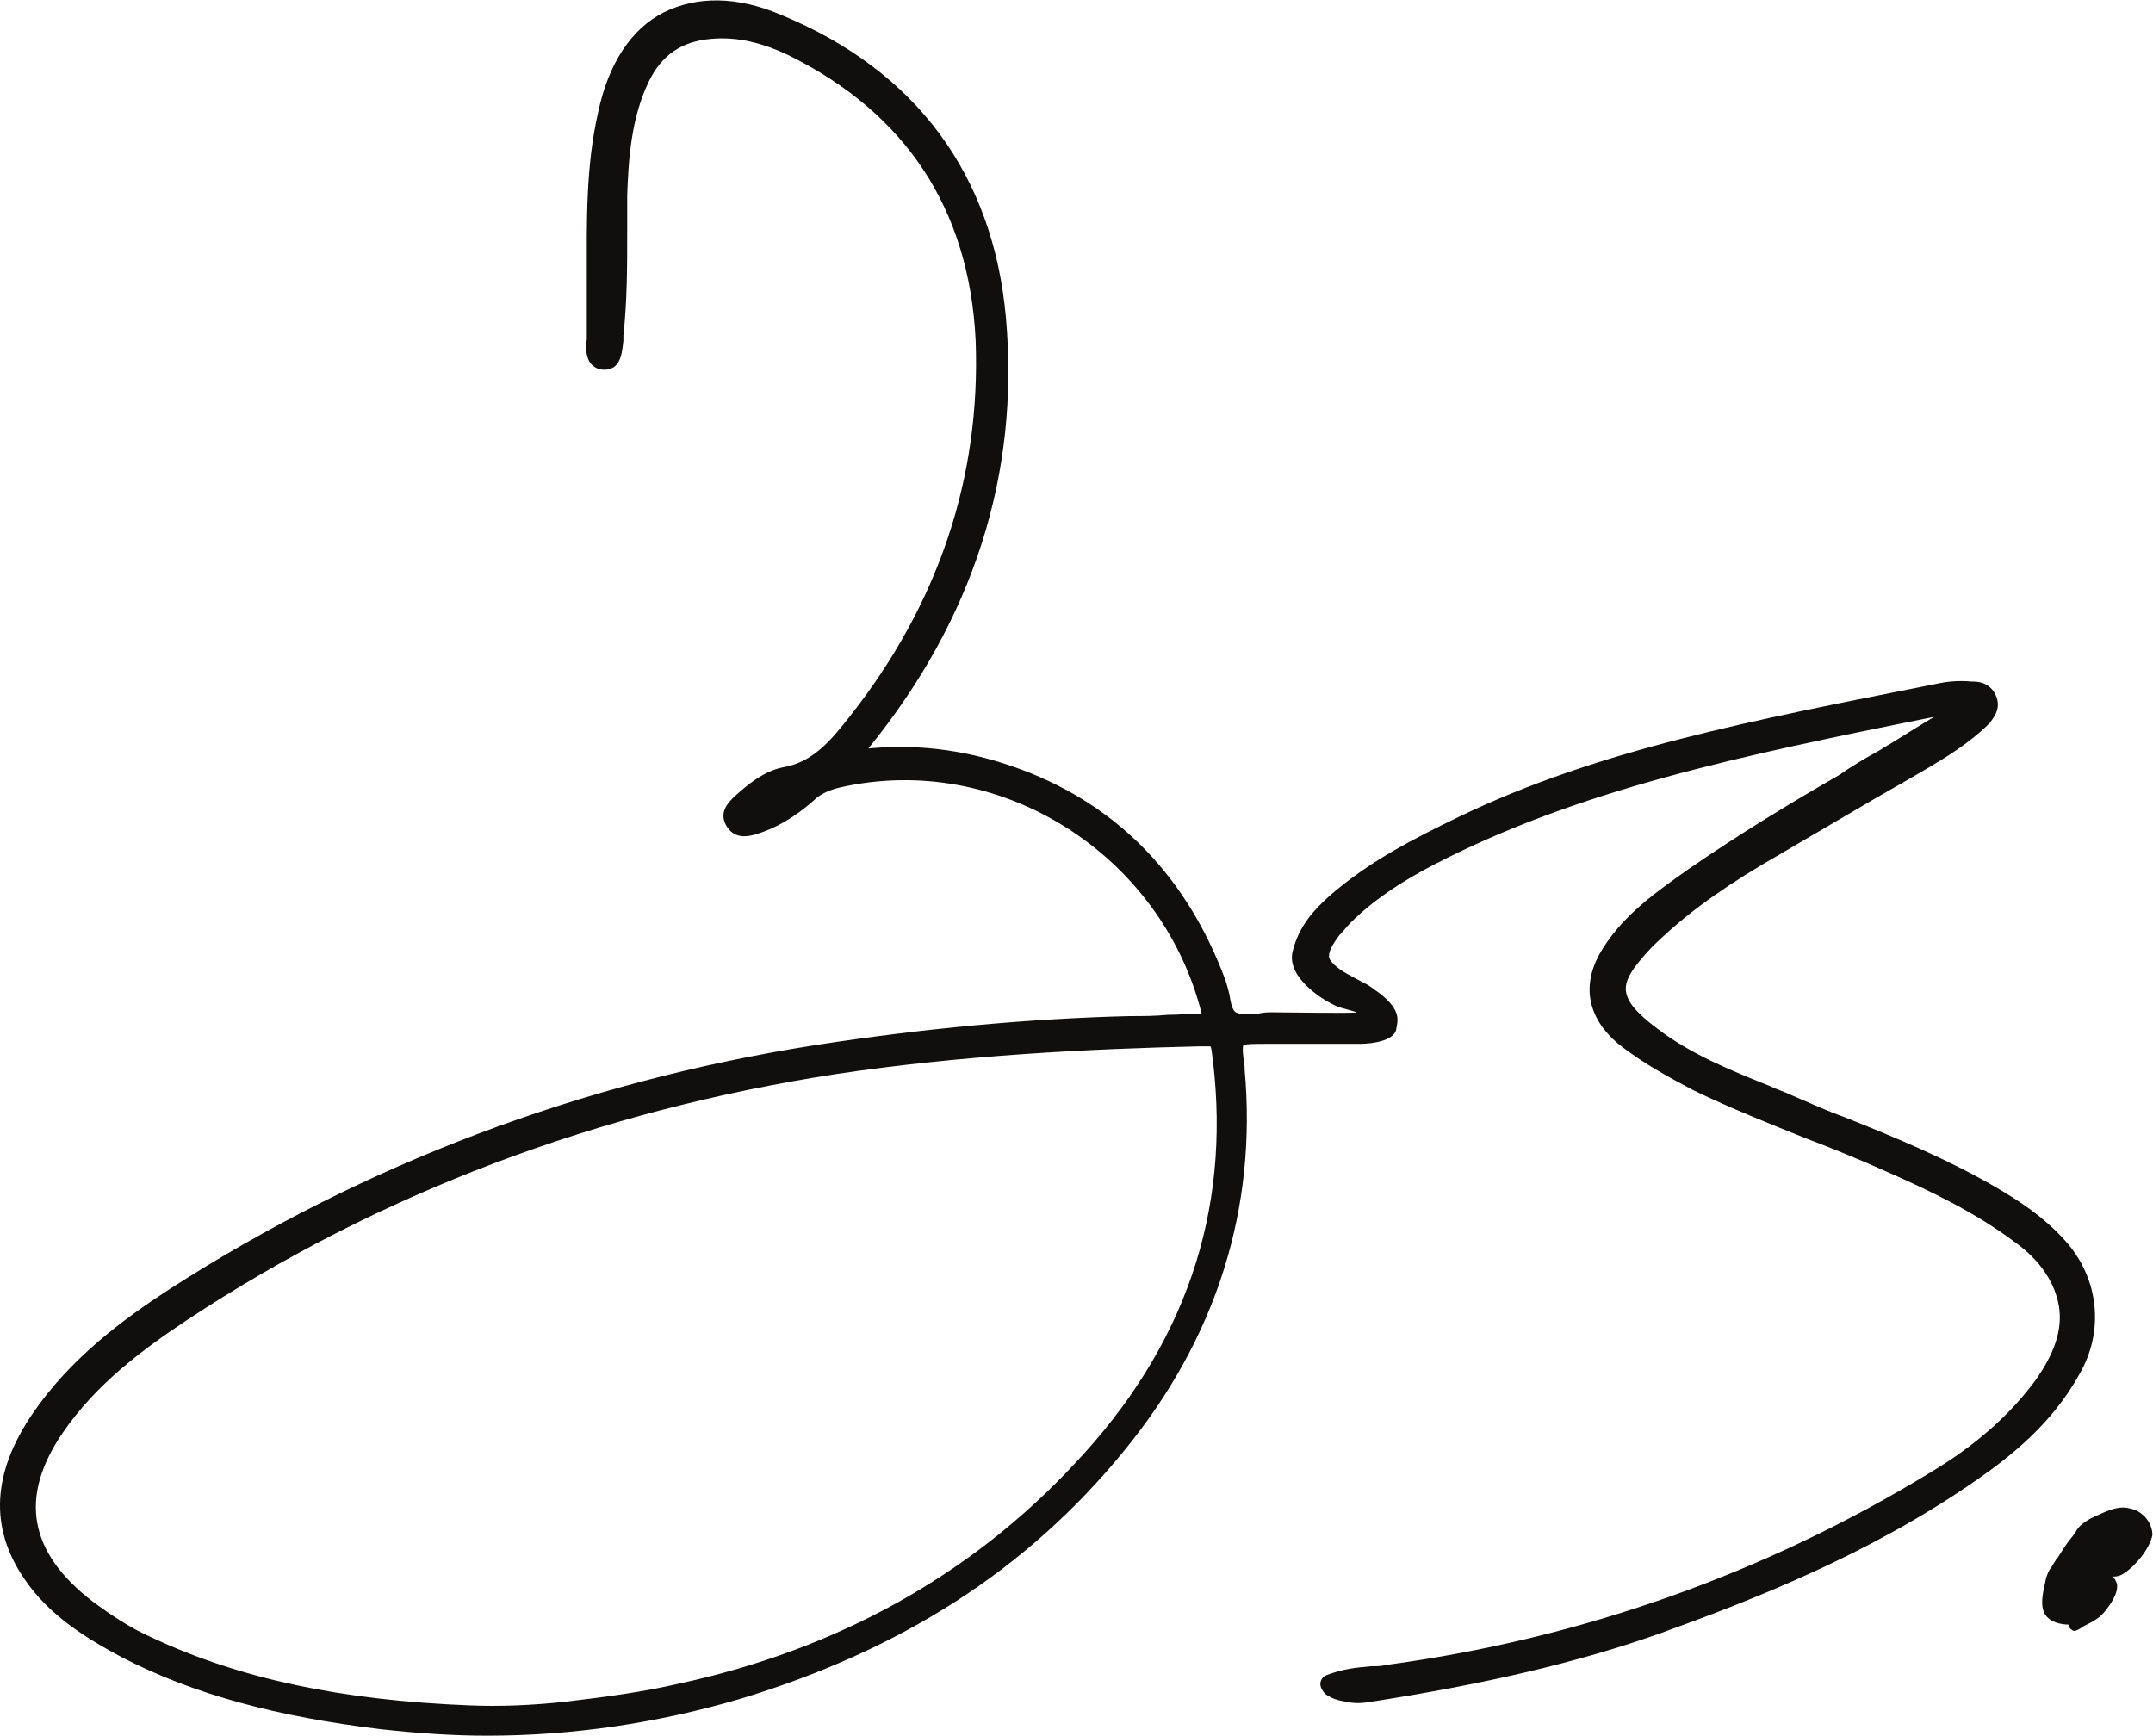 <?xml version="1.0" encoding="UTF-8" standalone="no"?>
<!-- Created with Inkscape (http://www.inkscape.org/) -->

<svg
   version="1.1"
   id="svg2"
   width="227.307"
   height="183.267"
   viewBox="0 0 227.307 183.267"
   sodipodi:docname="BAR33_MASTER_LOGO (3).eps"
   xmlns:inkscape="http://www.inkscape.org/namespaces/inkscape"
   xmlns:sodipodi="http://sodipodi.sourceforge.net/DTD/sodipodi-0.dtd"
   xmlns="http://www.w3.org/2000/svg"
   xmlns:svg="http://www.w3.org/2000/svg">
  <defs
     id="defs6" />
  <sodipodi:namedview
     id="namedview4"
     pagecolor="#ffffff"
     bordercolor="#000000"
     borderopacity="0.25"
     inkscape:showpageshadow="2"
     inkscape:pageopacity="0.0"
     inkscape:pagecheckerboard="0"
     inkscape:deskcolor="#d1d1d1" />
  <g
     id="g8"
     inkscape:groupmode="layer"
     inkscape:label="ink_ext_XXXXXX"
     transform="matrix(1.333,0,0,-1.333,0,183.267)">
    <g
       id="g10"
       transform="scale(0.1)">
      <path
         d="m 1686.75,180 c -10,3 -22,-4 -31,-8 -7,-4 -10,-7 -12,-11 -1,-1 -2,-3 -3,-4 -5,-6 -7,-10 -11,-16 l -1,-1 c -1,-2 -2,-3 -3,-5 -3,-4 -5,-8 -6,-14 -2,-9 -4,-18 0,-25 4,-6 12,-8 19,-8 0,-1 0,-3 2,-4 1,-1 2,-1 2,-1 2,0 3,1 5,2 l 3,2 c 4,2 11,5 16,11 4,5 11,14 10,22 -1,3 -2,5 -4,6 3,0 6,0 10,3 8,5 20,19 22,30 0,9 -7,19 -18,21 z M 371.754,24 c -101,4 -182,21 -252,54 -16,7 -31,17 -46,28 -51,39 -59,83 -24,134 26,38 62,65 98,89 153,100.996 326,165.996 514,194.996 100,15 201,20 287,22 2,0 4,0 6,0 2,0 3,0 4,0 1,-2 1,-6 2,-11 v -1 c 14,-119 -22,-225.996 -110,-318.996 -82,-88 -188,-147 -314,-174 -26,-6 -54,-10 -88,-14 -27,-3 -53,-4 -77,-3 z M 1635.75,391.996 c -17,19 -37,32 -56,43 -38,22 -79,39 -119,55 -14,5 -27,11 -41,17 -6,3 -13,5 -19,8 -30,12 -62,25 -88,45 -16,12 -24,21 -25,30 -1,9 6,19 20,34 23,23 51,44 88,66 29,17 58,34 87,51 19,11 37,21 55,32 16,10 28,19 38,29 2,3 10,11 5,22 -5,11 -15,11 -19,11 -11,1 -20,0 -29,-2 -146,-29 -267,-52 -377,-105 -35,-17 -71,-35 -103,-63 -11,-10 -24,-23 -29,-44 -5,-21 26,-40 37,-44 4,-1 14,-4 14,-4 -1,-1 -59,0 -67,0 -3,0 -7,0 -10.996,-1 -7,-1 -14,-1 -18,1 -3,2 -4,8 -5,14 -1,4 -2,8 -3,11 -30,81 -84,138 -161,167 -40,15 -80,21 -122,17 83,102 120,217 109,341.004 -10,113 -71,196 -178,240 -35,15 -67,15 -93,2 -26,-13 -44,-41 -52,-79 -10,-44 -9,-88 -9,-131 0,-15 0,-31 0,-46 0,-1 0,-2 0,-3 -1,-6 -1,-15 4,-20 2,-2 5,-4 10,-4 14,0 14,16 15,23 0,2 0,3 0,4 3,28 3,55 3,82 0,10 0,19 0,29 1,28 3,61 17,90 10,21 26,32 49,34 21,2 41,-3 62,-13 93,-46 143,-122 148,-226 4,-108.004 -29,-208.004 -100,-298.004 -15,-19 -29,-36 -53,-40 -15,-3 -28,-14 -38,-23 l -1,-1 c -4,-4 -12,-12 -5,-23 7,-11 19,-7 23,-6 16,5 30,13 46,27 5,5 12,8 20,10 126,29 255,-52 287,-179 -9,0 -18,-1 -27,-1 -10,-1 -20,-1 -30,-1 -81,-2 -165,-10 -249,-23 -185,-29 -357,-94 -511,-192.996 -37,-24 -79,-55 -109,-99 -32,-47 -34,-90 -7,-130 20,-30 50,-48 78,-63 C 152.754,33 218.754,15 302.754,5 c 28,-3 55,-5 83,-5 68,0 135,10 200,29 129,39 228,103 304,196 74,90 106,192.996 96,302.996 v 2 c -1,7 -2,14 -1,17 2,1 10,1 16.996,1 h 26 c 17,0 33,0 50,0 0,0 25,0 28,11 1,7 5,15 -13,29 -3,2 -9,7 -12,8 -4,2 -9,5 -13,7 -9,5 -14,10 -15,13 -1,4 2,10 8,18 3,3 6,7 9,10 17,17 39,32 66,46 114,59 241,86 396,117 -15,-9 -29,-18 -44,-27 -11,-6 -21,-12 -31,-19 -40,-23 -81,-48 -120,-75 -24,-17 -50,-35 -67,-62 -18,-28 -13,-55 12,-76 20,-16 43,-28 60,-37 29,-14 59,-26 89,-38 21,-8 43,-17 63,-26 34,-15 70,-32 102,-56 21,-15 32,-32.996 35,-50.996 3,-19 -4,-38 -19,-59 -20,-27 -47,-51 -82,-72 -131,-80 -276,-132 -432,-153 -4,-1 -7,-1 -12,-1 -11,-1 -22,-2 -35,-7 -3,-1 -5,-4 -5,-7 0,-3 2,-6 4,-8 4,-3 9,-5 16,-6 8,-2 15,-1 21,0 90,14 163,31 228,54 72,26 165,62 250,121 29,20 61,46 82,84 20,34 16,76 -11,105.996 v 0"
         style="fill:#100f0d;fill-opacity:1;fill-rule:nonzero;stroke:none"
         id="path12" />
    </g>
  </g>
</svg>
